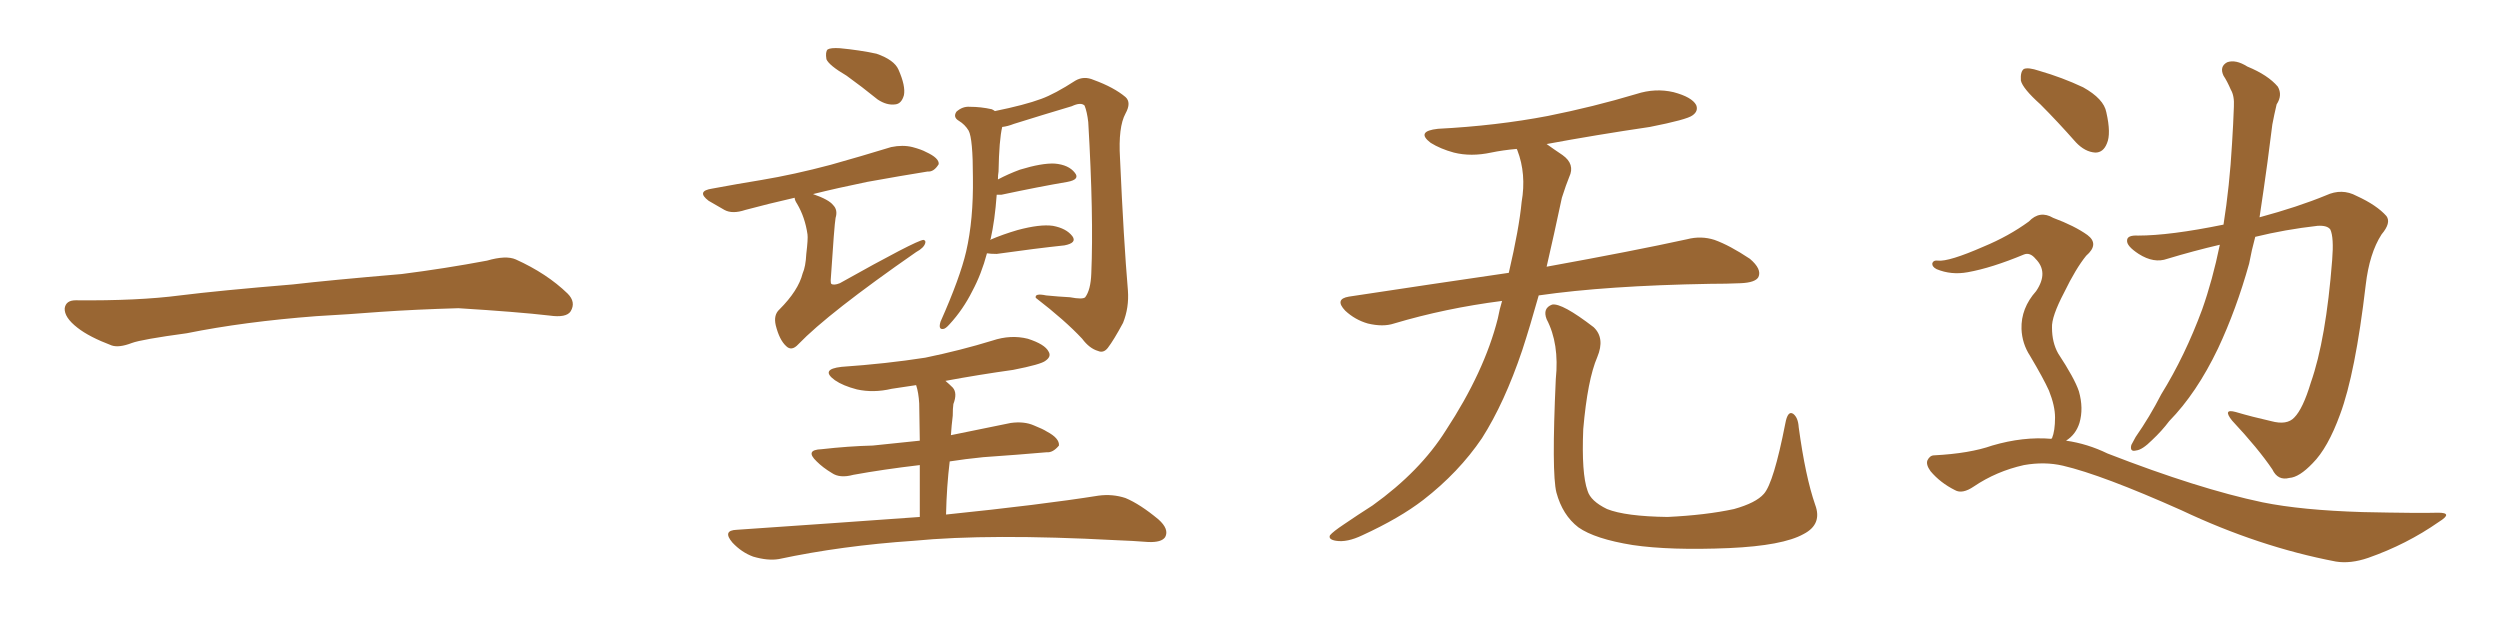 <svg xmlns="http://www.w3.org/2000/svg" xmlns:xlink="http://www.w3.org/1999/xlink" width="600" height="150"><path fill="#996633" padding="10" d="M75.88 75.88L75.88 75.88L75.88 75.88Q58.59 77.20 44.82 79.98L44.82 79.98Q33.98 81.45 31.64 82.32L31.64 82.32Q28.56 83.50 26.81 82.91L26.81 82.91Q21.39 80.86 18.60 78.66L18.60 78.66Q15.38 76.17 15.53 73.97L15.53 73.97Q15.82 72.07 18.16 72.07L18.16 72.07Q33.11 72.22 43.21 70.90L43.21 70.90Q52.59 69.73 70.31 68.26L70.31 68.26Q79.10 67.24 96.39 65.77L96.39 65.77Q106.79 64.45 116.89 62.55L116.89 62.55Q121.44 61.23 123.78 62.26L123.78 62.26Q131.25 65.63 136.23 70.46L136.23 70.46Q138.28 72.51 136.96 74.71L136.96 74.71Q135.94 76.32 131.84 75.73L131.84 75.73Q124.22 74.85 110.01 73.97L110.01 73.97Q99.61 74.27 91.26 74.85L91.26 74.85Q83.79 75.44 75.88 75.88ZM203.17 18.16L203.17 18.16Q198.93 15.67 198.34 14.21L198.34 14.21Q198.05 12.45 198.63 11.87L198.63 11.87Q199.37 11.43 201.56 11.57L201.56 11.57Q206.25 12.01 210.35 12.89L210.35 12.89Q214.60 14.36 215.63 16.70L215.63 16.70Q217.38 20.65 216.94 22.85L216.94 22.85Q216.36 24.90 214.89 25.05L214.89 25.05Q212.84 25.34 210.64 23.88L210.64 23.88Q206.84 20.80 203.17 18.16ZM190.72 47.46L190.72 47.46Q184.28 48.93 178.86 50.39L178.86 50.39Q175.78 51.42 173.88 50.39L173.88 50.39Q171.83 49.22 170.07 48.19L170.07 48.19Q166.99 45.85 170.95 45.26L170.95 45.26Q177.25 44.09 182.67 43.21L182.67 43.21Q190.58 41.89 199.37 39.55L199.37 39.55Q206.69 37.50 213.87 35.30L213.87 35.30Q216.65 34.72 218.99 35.30L218.99 35.30Q221.19 35.89 222.22 36.47L222.22 36.47Q225.44 37.94 225.29 39.40L225.29 39.40Q224.12 41.31 222.66 41.16L222.66 41.16Q216.21 42.19 208.15 43.65L208.15 43.65Q200.98 45.12 195.12 46.58L195.12 46.58Q198.93 47.90 199.95 49.22L199.95 49.22Q201.12 50.39 200.54 52.29L200.54 52.29Q200.24 53.91 199.37 67.24L199.37 67.24Q199.37 67.97 199.51 68.12L199.51 68.12Q200.10 68.55 201.56 67.97L201.56 67.97Q219.87 57.71 221.63 57.57L221.63 57.57Q222.22 57.71 222.07 58.30L222.07 58.30Q221.78 59.47 219.87 60.50L219.87 60.50Q198.78 75.15 191.60 82.62L191.60 82.62Q189.99 84.38 188.67 83.06L188.67 83.06Q187.06 81.59 186.18 78.08L186.18 78.08Q185.60 75.59 187.06 74.27L187.06 74.27Q191.60 69.73 192.63 65.63L192.63 65.63Q193.36 64.01 193.51 60.94L193.51 60.94Q193.95 57.28 193.80 56.25L193.80 56.25Q193.21 52.15 191.31 48.93L191.31 48.93Q190.72 48.05 190.72 47.46ZM236.87 60.79L236.87 60.79Q235.55 65.77 233.35 69.87L233.35 69.87Q231.15 74.27 227.93 77.78L227.93 77.78Q226.90 78.96 226.32 78.96L226.32 78.96Q225.15 79.10 225.73 77.20L225.73 77.20Q230.42 66.65 231.88 60.35L231.88 60.35Q233.64 52.73 233.50 42.63L233.50 42.63Q233.50 33.25 232.47 31.35L232.47 31.35Q231.59 29.88 230.13 29.00L230.13 29.00Q228.66 28.13 229.54 26.81L229.54 26.81Q231.01 25.49 232.76 25.63L232.76 25.63Q235.40 25.63 238.04 26.22L238.04 26.22Q238.62 26.51 238.77 26.66L238.77 26.66Q245.95 25.20 249.90 23.73L249.90 23.73Q253.13 22.56 258.11 19.34L258.11 19.34Q260.16 18.16 262.50 19.19L262.50 19.19Q267.33 20.95 270.12 23.29L270.12 23.29Q271.58 24.61 270.12 27.25L270.12 27.25Q268.36 30.47 268.80 37.94L268.80 37.94Q269.68 57.71 270.70 69.73L270.70 69.73Q271.00 73.83 269.53 77.49L269.53 77.49Q267.33 81.59 265.87 83.50L265.87 83.50Q264.84 84.81 263.53 84.23L263.53 84.23Q261.47 83.64 259.72 81.30L259.72 81.30Q255.62 76.90 248.58 71.48L248.58 71.48Q248.29 70.31 251.07 70.90L251.07 70.90Q254.00 71.19 256.79 71.34L256.79 71.34Q259.86 71.92 260.45 71.34L260.45 71.34Q261.77 69.58 261.91 65.63L261.91 65.63Q262.50 51.86 261.18 29.30L261.18 29.30Q260.89 26.81 260.30 25.34L260.30 25.34Q259.42 24.46 257.23 25.49L257.23 25.49Q250.34 27.54 243.31 29.74L243.31 29.74Q241.85 30.32 240.53 30.47L240.53 30.47Q239.79 33.54 239.65 41.16L239.65 41.16Q239.50 42.04 239.50 43.07L239.50 43.07Q241.99 41.75 244.78 40.72L244.78 40.72Q250.05 39.11 253.13 39.26L253.13 39.26Q256.49 39.55 257.96 41.46L257.96 41.46Q259.28 43.07 256.20 43.65L256.20 43.65Q249.32 44.82 240.38 46.73L240.38 46.73Q239.65 46.73 239.21 46.73L239.21 46.73Q238.77 52.88 237.74 57.42L237.74 57.42Q237.60 57.42 237.60 57.57L237.60 57.57Q240.67 56.25 244.19 55.22L244.19 55.22Q249.61 53.76 252.69 54.20L252.69 54.20Q255.91 54.79 257.37 56.69L257.37 56.69Q258.54 58.30 255.47 58.89L255.47 58.89Q248.58 59.62 239.21 60.94L239.21 60.94Q237.74 60.94 236.87 60.79ZM220.75 124.07L220.75 124.07L220.75 124.07Q220.75 116.60 220.75 111.62L220.75 111.62Q211.96 112.65 204.79 113.96L204.79 113.96Q201.56 114.84 199.66 113.53L199.66 113.53Q197.46 112.21 196.00 110.74L196.00 110.74Q193.07 107.96 197.17 107.81L197.17 107.81Q203.61 107.08 209.47 106.93L209.47 106.93Q214.89 106.35 220.75 105.76L220.75 105.76Q220.61 98.29 220.61 96.83L220.61 96.83Q220.46 94.19 219.87 92.43L219.87 92.43Q216.80 92.87 214.01 93.31L214.01 93.31Q209.62 94.34 205.66 93.46L205.66 93.46Q202.29 92.58 200.39 91.26L200.39 91.26Q196.73 88.62 202.00 88.04L202.00 88.04Q212.70 87.30 222.07 85.84L222.07 85.84Q230.57 84.08 238.18 81.74L238.18 81.74Q242.58 80.27 246.68 81.30L246.68 81.30Q250.78 82.62 251.66 84.38L251.66 84.38Q252.39 85.55 250.93 86.57L250.93 86.57Q249.90 87.45 243.16 88.77L243.16 88.77Q234.81 89.94 226.90 91.41L226.90 91.41Q227.78 92.14 228.66 93.02L228.66 93.02Q229.83 94.34 228.81 96.97L228.81 96.97Q228.66 98.00 228.66 99.76L228.66 99.76Q228.37 102.10 228.22 104.44L228.22 104.44Q235.40 102.98 242.58 101.51L242.58 101.51Q245.80 101.07 248.14 102.10L248.14 102.10Q250.34 102.98 251.22 103.56L251.22 103.56Q254.30 105.18 254.15 106.93L254.15 106.93Q252.69 108.69 251.22 108.54L251.22 108.54Q244.48 109.13 235.99 109.72L235.99 109.72Q231.59 110.16 227.93 110.74L227.93 110.74Q227.20 116.75 227.05 123.49L227.05 123.49Q249.90 121.14 263.67 118.95L263.67 118.95Q267.04 118.51 270.12 119.53L270.12 119.53Q273.63 121.00 278.03 124.66L278.03 124.66Q280.66 127.00 279.64 128.91L279.64 128.91Q278.76 130.22 275.54 130.08L275.54 130.08Q271.88 129.79 267.77 129.64L267.77 129.64Q237.45 128.03 219.29 129.79L219.29 129.79Q202.00 130.96 186.91 134.18L186.91 134.18Q184.28 134.62 180.76 133.59L180.76 133.59Q177.98 132.57 175.78 130.22L175.78 130.22Q173.29 127.29 176.81 127.15L176.81 127.15Q200.39 125.54 220.75 124.07ZM360.50 72.22L360.50 72.22Q346.88 73.97 334.57 77.64L334.57 77.64Q331.93 78.52 328.27 77.64L328.27 77.64Q325.20 76.76 322.85 74.56L322.85 74.56Q320.21 71.78 323.73 71.19L323.73 71.19Q343.95 68.12 362.11 65.48L362.11 65.48Q364.60 54.79 365.19 48.49L365.19 48.49Q366.36 41.75 364.16 36.04L364.16 36.04Q364.01 35.74 364.01 35.74L364.01 35.74Q360.64 36.04 357.86 36.62L357.86 36.62Q353.03 37.65 348.93 36.62L348.93 36.62Q345.70 35.74 343.36 34.28L343.36 34.28Q339.70 31.49 345.12 30.91L345.12 30.91Q359.18 30.18 371.48 27.83L371.48 27.83Q382.47 25.63 392.72 22.56L392.72 22.56Q397.27 21.09 401.66 22.12L401.66 22.12Q406.05 23.29 407.08 25.20L407.08 25.20Q407.67 26.66 406.20 27.69L406.20 27.69Q404.88 28.71 395.95 30.47L395.95 30.47Q383.06 32.37 371.19 34.57L371.19 34.57Q372.80 35.74 375 37.21L375 37.21Q378.08 39.40 376.61 42.48L376.61 42.48Q375.88 44.24 374.85 47.46L374.85 47.46Q372.95 56.40 371.19 64.01L371.19 64.01Q392.14 60.21 404.88 57.42L404.88 57.42Q408.25 56.54 411.47 57.57L411.47 57.57Q415.14 58.89 419.97 62.11L419.97 62.11Q422.90 64.60 422.02 66.50L422.02 66.50Q421.29 67.82 417.77 67.97L417.77 67.97Q414.40 68.12 410.45 68.12L410.45 68.12Q385.55 68.55 369.29 70.90L369.29 70.90Q367.24 78.22 365.33 84.08L365.33 84.08Q361.08 96.68 355.66 105.18L355.66 105.18Q350.10 113.38 341.60 119.97L341.60 119.97Q335.89 124.37 326.95 128.47L326.95 128.47Q323.29 130.22 320.65 129.79L320.65 129.79Q318.75 129.49 319.19 128.47L319.19 128.47Q319.92 127.59 322.56 125.83L322.56 125.83Q325.78 123.63 329.44 121.29L329.44 121.29Q340.87 113.09 347.02 103.27L347.02 103.27Q356.25 89.21 359.47 76.46L359.47 76.46Q359.91 74.12 360.50 72.22ZM435.64 121.14L435.64 121.14L435.64 121.14Q437.40 125.83 432.86 128.17L432.86 128.17Q427.88 130.96 414.99 131.54L414.99 131.54Q400.78 132.13 391.85 130.81L391.85 130.81Q382.76 129.35 378.81 126.56L378.81 126.56Q375 123.63 373.54 118.21L373.54 118.21Q372.36 113.53 373.39 90.97L373.39 90.97Q374.27 82.47 371.19 76.61L371.19 76.61Q370.17 73.97 372.51 73.10L372.51 73.10Q374.85 72.66 382.47 78.52L382.47 78.52Q385.25 81.15 383.35 85.69L383.35 85.69Q381.01 91.11 379.98 102.98L379.98 102.98Q379.54 113.67 381.01 117.77L381.01 117.77Q381.74 120.26 385.69 122.17L385.69 122.17Q390.09 123.93 400.20 124.07L400.20 124.07Q409.42 123.63 416.16 122.17L416.16 122.17Q421.44 120.70 423.34 118.51L423.34 118.51Q425.68 115.87 428.47 101.66L428.47 101.66Q429.05 98.44 430.37 99.32L430.37 99.32Q431.54 100.20 431.69 102.54L431.69 102.54Q433.30 114.40 435.64 121.14ZM532.76 58.74L532.76 58.74Q526.46 60.21 520.17 62.11L520.17 62.11Q516.94 63.28 513.28 60.94L513.28 60.94Q510.35 59.03 510.50 57.71L510.50 57.71Q510.50 56.40 513.13 56.54L513.13 56.54Q520.75 56.54 533.64 53.91L533.64 53.91Q535.11 44.68 535.69 34.42L535.69 34.42Q535.99 29.74 536.13 25.63L536.13 25.63Q536.28 23.00 535.40 21.53L535.40 21.53Q534.52 19.48 533.64 18.16L533.64 18.16Q532.62 15.97 534.52 14.94L534.52 14.94Q536.57 14.21 539.36 15.97L539.36 15.97Q544.34 18.02 546.68 20.80L546.68 20.80Q547.85 22.85 546.39 25.05L546.39 25.05Q545.80 27.54 545.36 29.88L545.36 29.88Q544.78 34.13 544.19 38.96L544.19 38.96Q543.31 45.41 542.29 52.15L542.29 52.15Q551.51 49.66 558.25 46.88L558.25 46.88Q562.06 45.12 565.58 47.02L565.58 47.02Q570.41 49.22 572.75 51.86L572.75 51.86Q573.93 53.47 571.58 56.25L571.58 56.25Q568.65 60.79 567.77 68.41L567.77 68.41Q565.28 89.65 561.62 99.46L561.62 99.46Q558.69 107.52 555.03 111.18L555.03 111.18Q551.81 114.55 549.46 114.70L549.46 114.70Q546.68 115.43 545.36 112.65L545.36 112.65Q541.99 107.67 535.69 100.93L535.69 100.93Q533.35 98.00 536.57 98.88L536.57 98.88Q540.53 100.05 545.07 101.07L545.07 101.07Q548.88 102.10 550.63 100.20L550.63 100.20Q552.69 98.14 554.59 91.85L554.59 91.85Q558.25 81.45 559.72 62.40L559.72 62.40Q560.16 56.98 559.28 55.08L559.28 55.08Q558.54 54.05 556.20 54.20L556.20 54.20Q548.44 55.08 541.26 56.84L541.26 56.84Q540.38 60.06 539.79 63.28L539.79 63.28Q536.72 74.27 532.32 83.64L532.32 83.64Q527.20 94.34 520.61 101.07L520.61 101.07Q518.85 103.42 516.50 105.62L516.50 105.62Q514.16 107.96 512.70 108.11L512.70 108.11Q511.08 108.54 511.52 106.79L511.52 106.79Q511.96 105.91 512.55 104.88L512.55 104.88Q515.92 100.05 518.70 94.63L518.70 94.63Q524.41 85.40 528.52 74.27L528.52 74.27Q531.01 67.24 532.76 58.74ZM489.70 25.05L489.70 25.05Q485.45 21.24 485.01 19.34L485.01 19.34Q484.86 17.14 485.74 16.55L485.74 16.55Q486.77 16.11 489.40 16.99L489.40 16.99Q494.97 18.60 499.95 20.95L499.95 20.95Q504.93 23.73 505.52 26.95L505.52 26.95Q506.69 32.08 505.66 34.42L505.66 34.42Q504.79 36.62 502.88 36.62L502.88 36.62Q500.39 36.47 498.19 34.13L498.19 34.13Q493.80 29.15 489.70 25.05ZM492.33 105.32L492.33 105.32L492.33 105.32Q492.33 105.18 492.48 105.18L492.48 105.18Q493.21 103.42 493.21 100.20L493.21 100.20Q493.21 97.41 491.75 93.75L491.75 93.75Q490.43 90.82 487.21 85.40L487.21 85.40Q485.30 82.47 485.16 78.96L485.16 78.96Q485.01 73.97 488.67 69.87L488.67 69.87Q491.75 65.33 488.53 62.11L488.53 62.11Q487.21 60.50 485.74 61.08L485.74 61.08Q477.98 64.31 472.27 65.33L472.27 65.33Q468.31 66.06 464.79 64.60L464.79 64.60Q463.62 64.01 463.77 63.13L463.77 63.13Q464.06 62.40 465.09 62.55L465.09 62.55Q467.72 62.84 476.07 59.18L476.07 59.18Q482.08 56.69 486.91 53.17L486.91 53.17Q489.55 50.39 492.77 52.29L492.77 52.29Q497.90 54.20 500.98 56.40L500.98 56.40Q503.91 58.59 500.68 61.38L500.68 61.38Q498.19 64.45 495.41 70.17L495.41 70.17Q492.33 76.03 492.48 78.66L492.48 78.66Q492.48 82.18 493.95 84.81L493.95 84.81Q497.90 90.82 498.93 93.90L498.93 93.90Q500.10 98.00 499.07 101.51L499.07 101.51Q498.19 104.30 495.85 105.76L495.85 105.76Q500.98 106.49 505.81 108.84L505.81 108.84Q527.64 117.33 543.02 120.56L543.02 120.56Q552.39 122.46 567.04 122.90L567.04 122.90Q580.66 123.19 585.21 123.05L585.21 123.05Q588.87 123.05 585.35 125.24L585.35 125.24Q577.59 130.66 568.36 133.89L568.36 133.89Q564.11 135.35 560.60 134.77L560.60 134.77Q542.14 131.25 523.54 122.46L523.54 122.46Q504.49 113.96 495.12 111.77L495.12 111.77Q490.72 110.74 485.74 111.62L485.74 111.62Q479.15 113.09 473.73 116.75L473.73 116.75Q470.95 118.65 469.19 117.63L469.19 117.63Q465.67 115.87 463.33 113.09L463.33 113.09Q462.16 111.47 462.60 110.45L462.60 110.45Q463.18 109.28 464.21 109.28L464.21 109.28Q472.71 108.84 478.13 106.93L478.13 106.93Q485.60 104.74 492.33 105.32Z"/></svg>